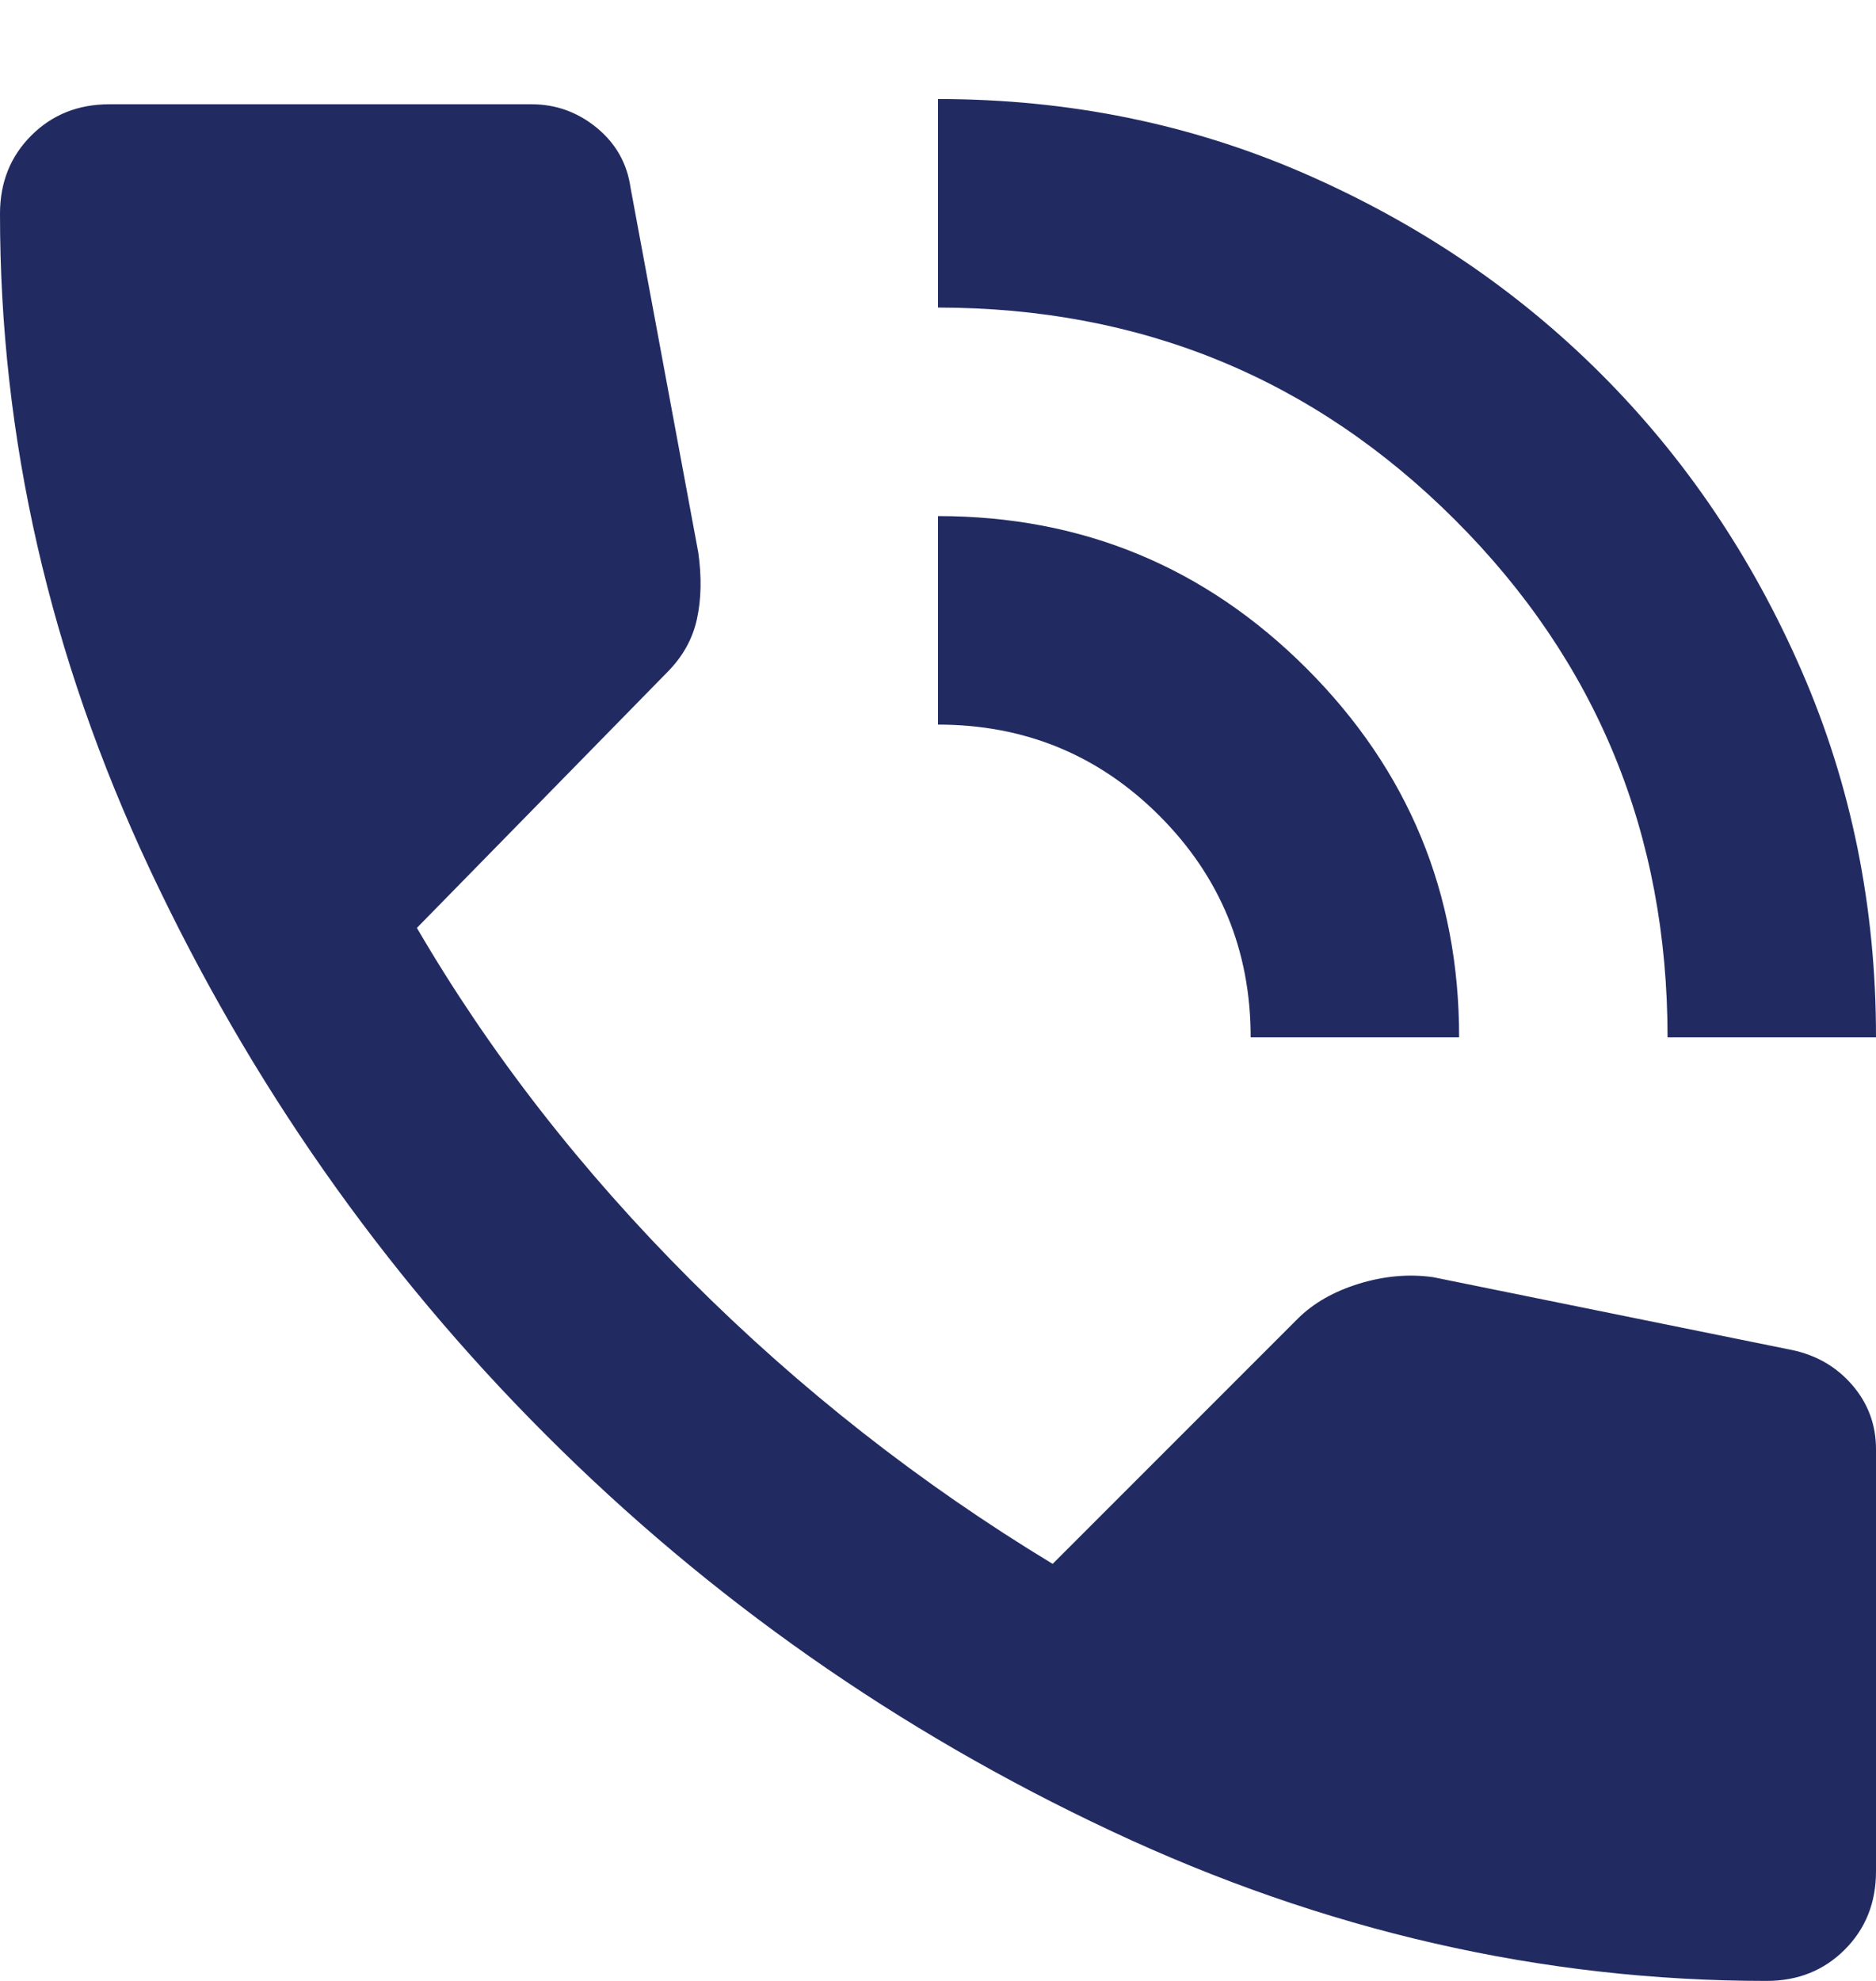 <?xml version="1.0" encoding="UTF-8"?> <svg xmlns="http://www.w3.org/2000/svg" width="18" height="19" viewBox="0 0 18 19" fill="none"> <path d="M16 9.95C16 8 15.321 6.346 13.962 4.988C12.603 3.63 10.949 2.951 9 2.95V0.95C10.25 0.95 11.421 1.188 12.513 1.663C13.605 2.139 14.555 2.78 15.363 3.588C16.171 4.396 16.813 5.346 17.288 6.438C17.763 7.53 18.001 8.701 18 9.95H16ZM12 9.95C12 9.117 11.708 8.409 11.125 7.825C10.542 7.242 9.833 6.95 9 6.95V4.95C10.383 4.95 11.563 5.438 12.538 6.413C13.513 7.389 14.001 8.568 14 9.95H12ZM16.95 19C14.8 19 12.704 18.521 10.662 17.562C8.62 16.604 6.812 15.337 5.237 13.762C3.662 12.188 2.396 10.379 1.437 8.337C0.478 6.295 -0.001 4.2 6.94927e-07 2.05C6.94927e-07 1.75 0.1 1.5 0.3 1.3C0.5 1.1 0.75 1 1.05 1H5.1C5.333 1 5.542 1.075 5.725 1.225C5.908 1.375 6.017 1.567 6.05 1.8L6.7 5.3C6.733 5.534 6.729 5.746 6.687 5.938C6.645 6.13 6.549 6.301 6.4 6.45L4 8.9C4.7 10.1 5.575 11.225 6.625 12.275C7.675 13.325 8.833 14.233 10.1 15L12.45 12.65C12.6 12.5 12.796 12.388 13.038 12.313C13.28 12.239 13.517 12.217 13.75 12.25L17.2 12.95C17.433 13 17.625 13.113 17.775 13.288C17.925 13.463 18 13.668 18 13.9V17.95C18 18.25 17.9 18.5 17.7 18.7C17.5 18.9 17.25 19 16.95 19Z" fill="#222B61"></path> </svg> 